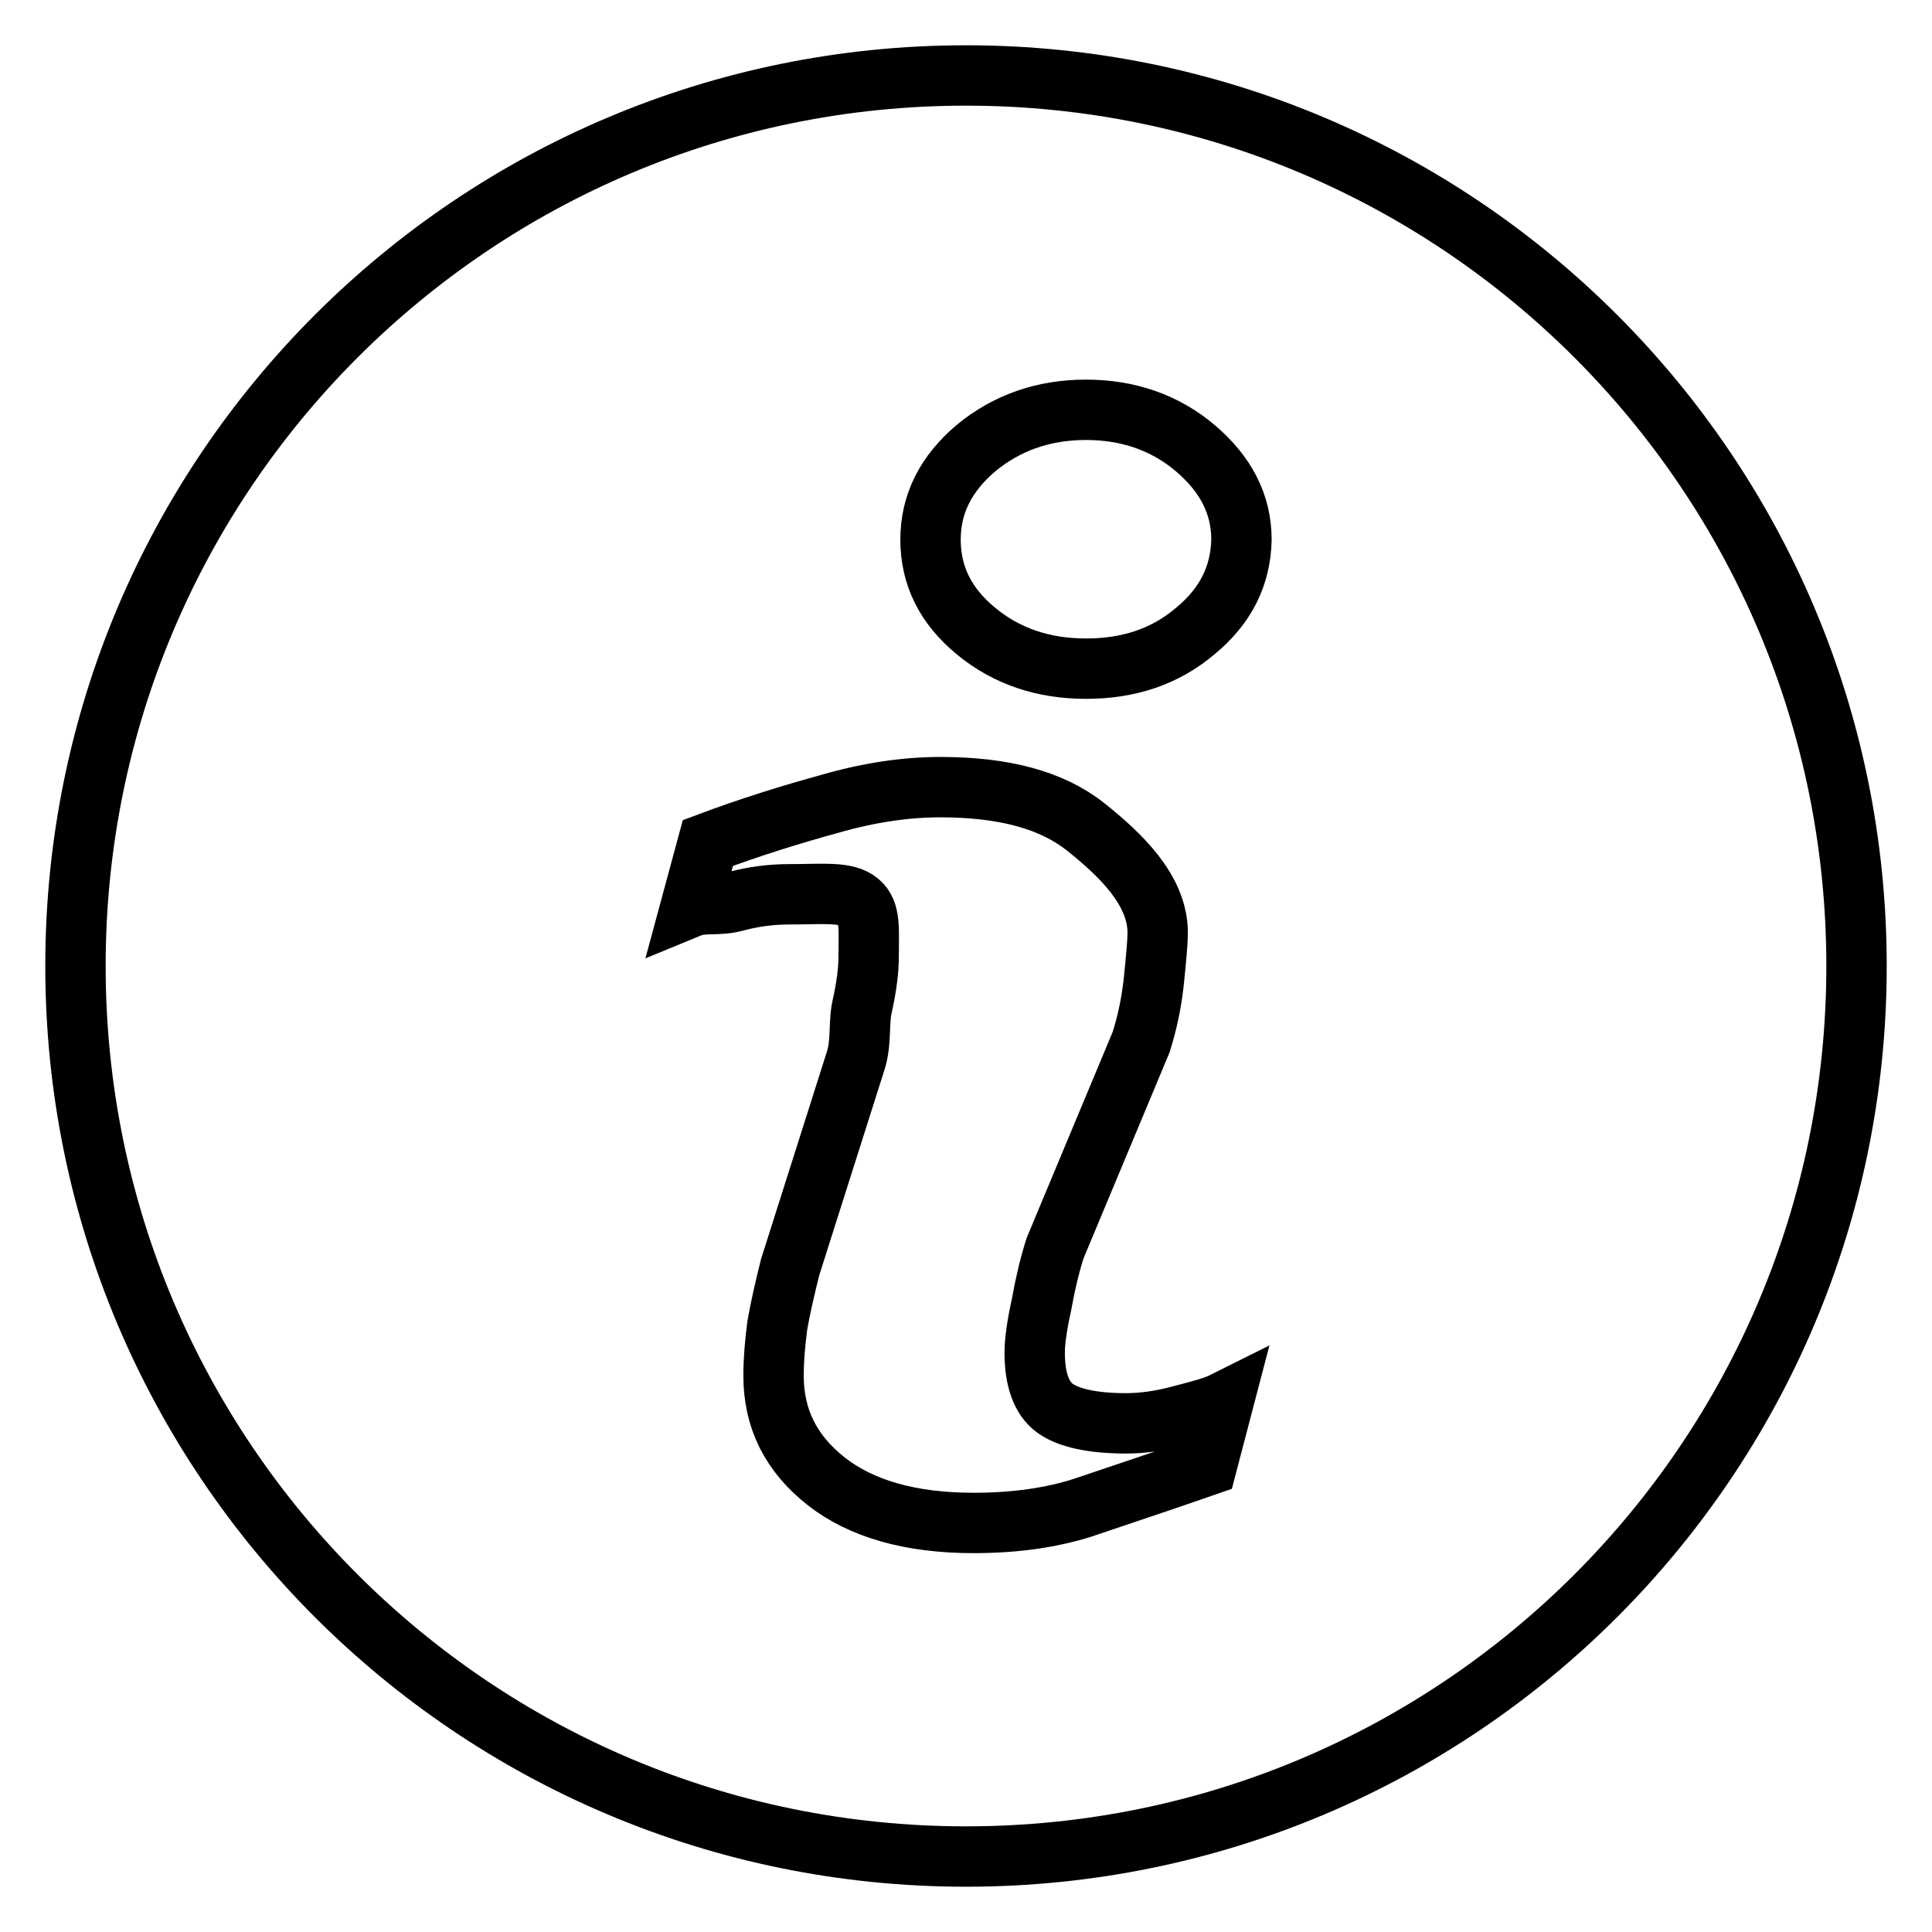 <?xml version="1.0" encoding="utf-8"?>
<!-- Svg Vector Icons : http://www.onlinewebfonts.com/icon -->
<!DOCTYPE svg PUBLIC "-//W3C//DTD SVG 1.1//EN" "http://www.w3.org/Graphics/SVG/1.1/DTD/svg11.dtd">
<svg version="1.1" xmlns="http://www.w3.org/2000/svg" xmlns:xlink="http://www.w3.org/1999/xlink" x="0px" y="0px" viewBox="0 0 256 256" enable-background="new 0 0 256 256" xml:space="preserve">
<g> <path stroke-width="8" fill-opacity="0" stroke="#000000"  d="M128,10C62.8,10,10,62.8,10,128s52.8,118,118,118c65.2,0,118-52.8,118-118S193.2,10,128,10z M159.9,194.2 c-6.9,2.4-12.4,4.2-16.5,5.6c-4.1,1.3-8.9,2-14.4,2c-8.4,0-14.9-1.9-19.5-5.5c-4.7-3.7-7-8.3-7-14c0-2.2,0.2-4.4,0.5-6.7 c0.4-2.3,1-4.9,1.7-7.7l8.7-27.4c0.8-2.6,0.3-5,0.9-7.4c0.5-2.3,0.8-4.5,0.8-6.3c0-3.6,0.3-6-1.3-7.3c-1.7-1.4-4.7-1-9.3-1 c-2.3,0-4.6,0.3-6.9,0.9c-2.4,0.7-4.4,0.1-6.1,0.8l2.3-8.5c5.6-2.1,11.1-3.8,16.2-5.2c5.2-1.5,10.1-2.2,14.6-2.2 c8.4,0,14.8,1.7,19.3,5.3c4.5,3.6,9.5,8.3,9.5,14c0,1.2-0.2,3.3-0.5,6.3c-0.3,2.9-0.9,5.7-1.7,8.2l-11.4,27.3 c-0.7,2.2-1.3,4.7-1.8,7.5c-0.6,2.7-0.9,4.9-0.9,6.3c0,3.6,0.9,6.1,2.7,7.4c1.8,1.3,5,2,9.4,2c2.1,0,4.5-0.3,7.1-1 c2.7-0.7,4.6-1.2,5.8-1.8L159.9,194.2z M158.4,83.6c-4,3.4-8.8,5-14.5,5c-5.6,0-10.5-1.6-14.6-5c-4-3.3-6-7.3-6-12.1 c0-4.7,2-8.7,6-12.1c4.1-3.4,9-5.1,14.6-5.1c5.6,0,10.5,1.7,14.5,5.1c4,3.4,6.1,7.4,6.1,12.1C164.4,76.3,162.4,80.3,158.4,83.6z"/></g>
</svg>